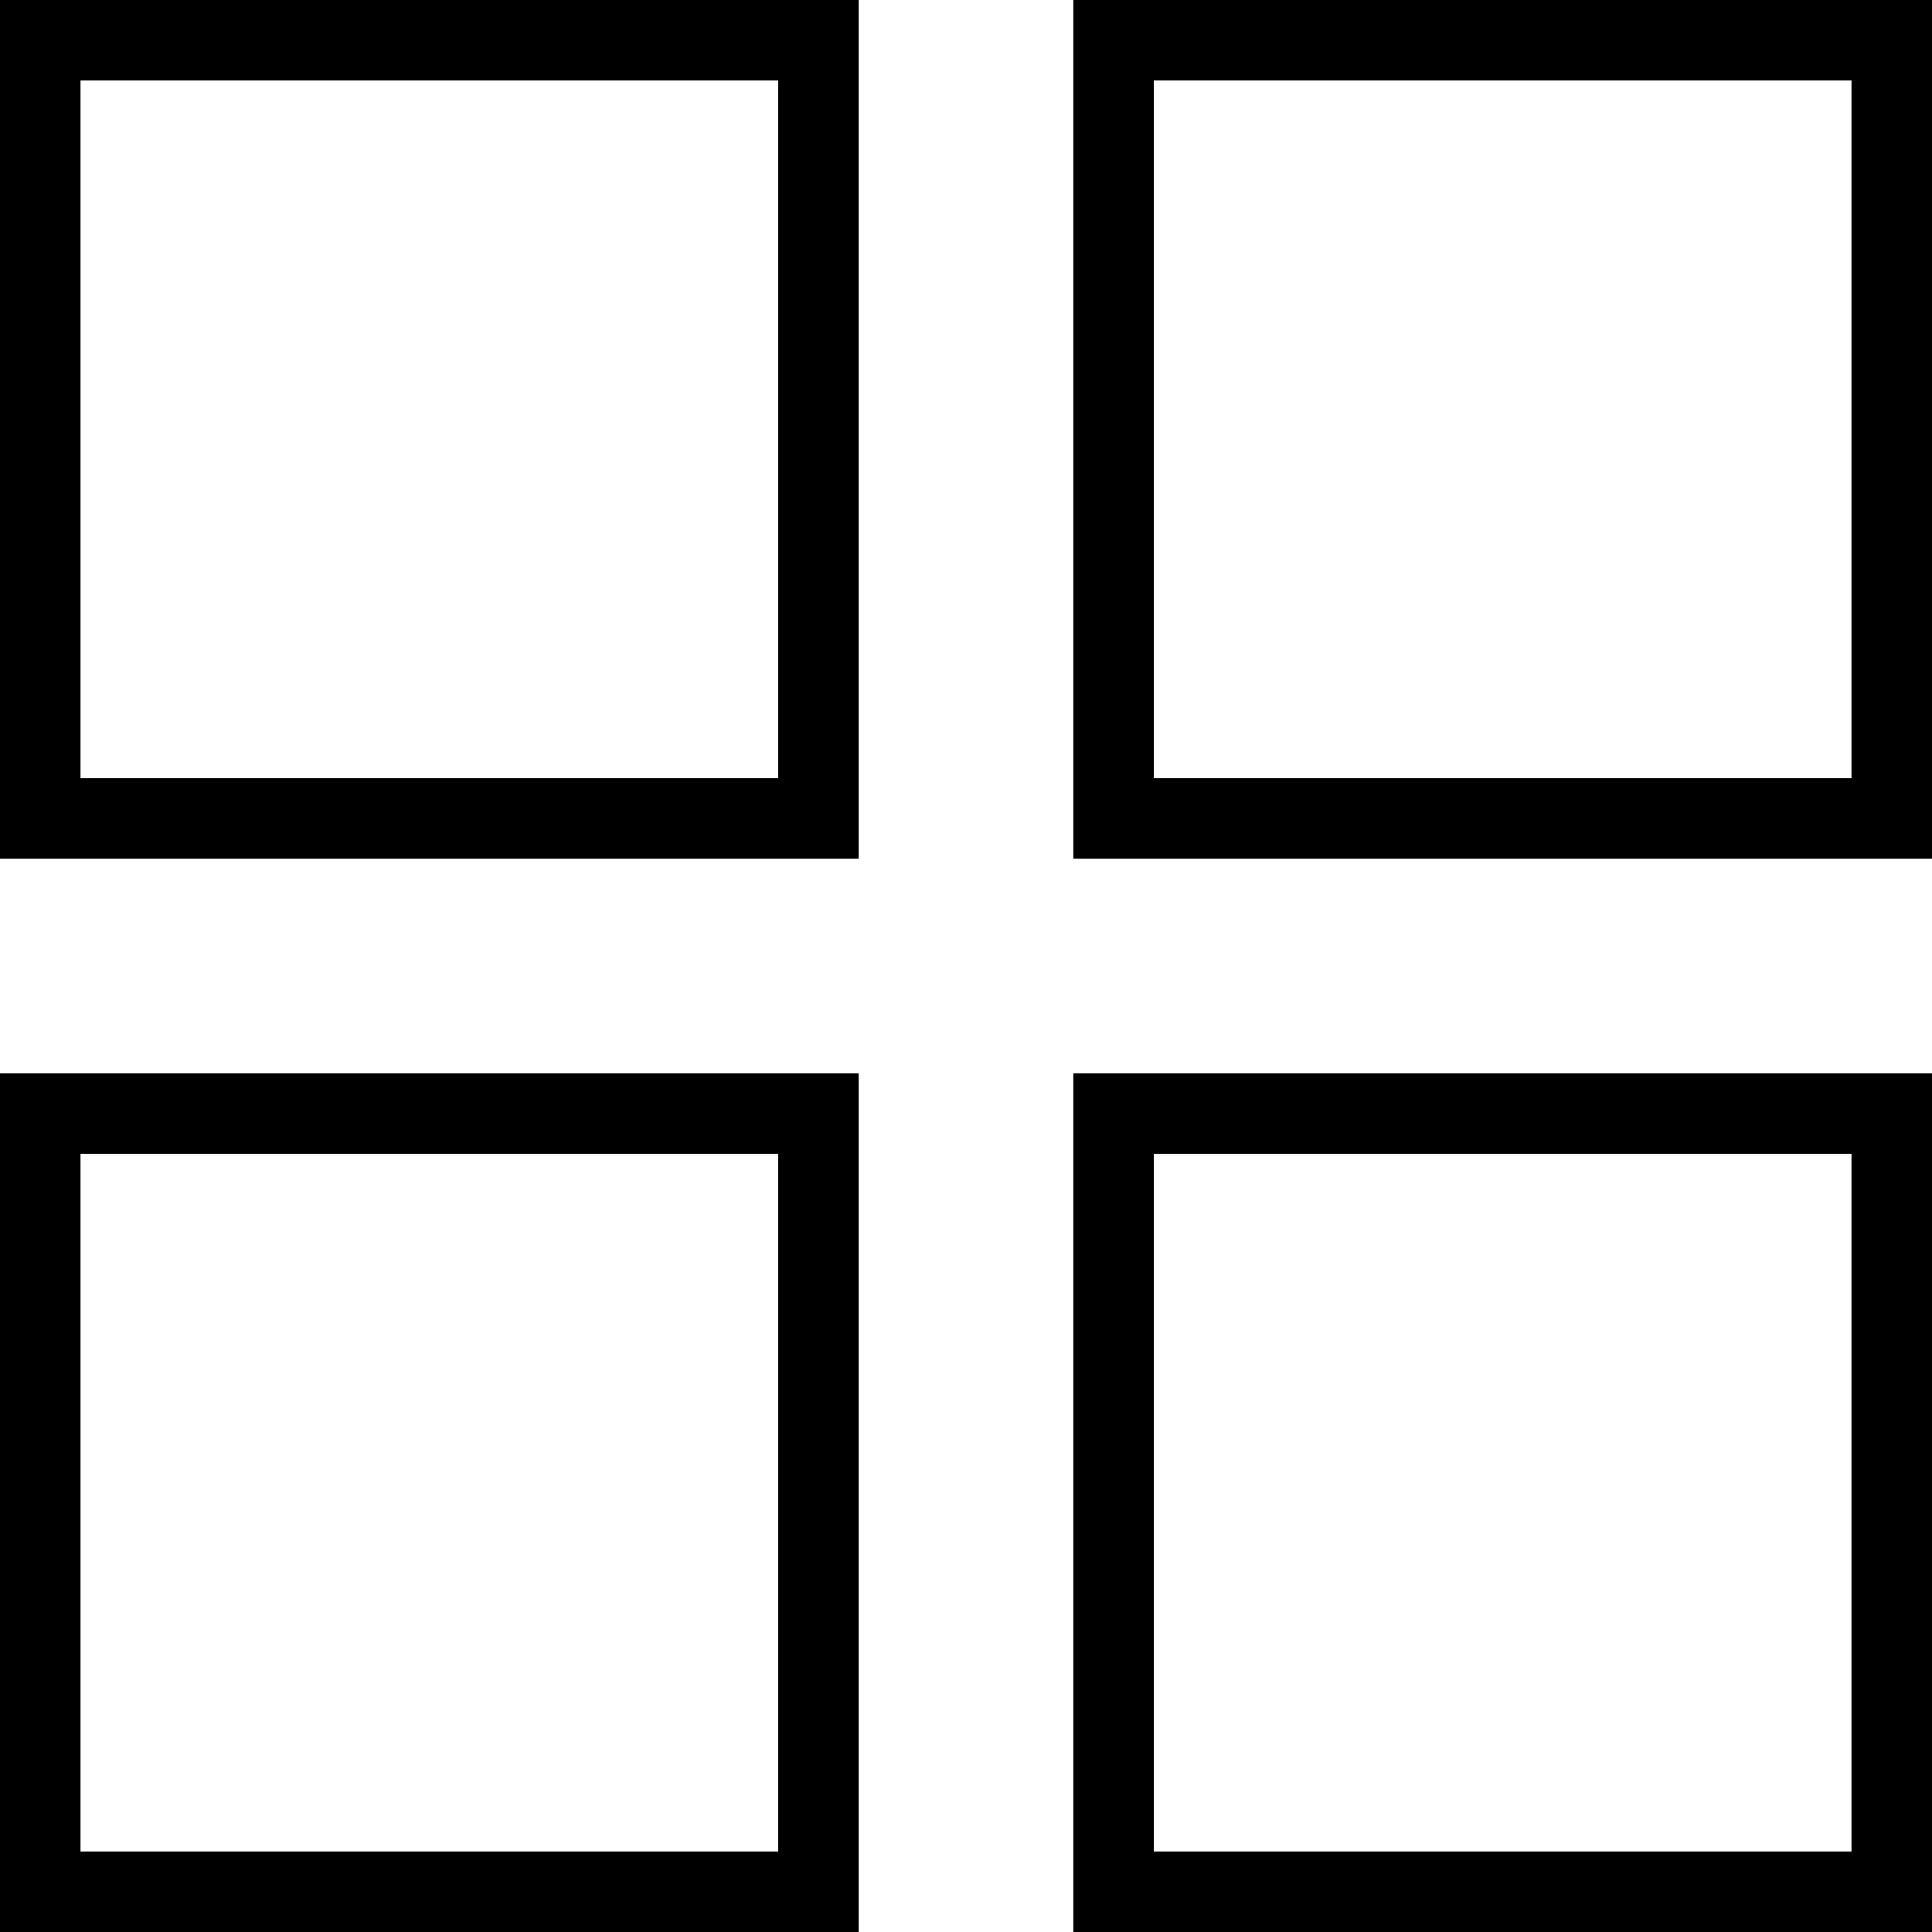 <?xml version="1.0" encoding="UTF-8"?>
<svg xmlns="http://www.w3.org/2000/svg" width="24" height="24" viewBox="0 0 24 24" fill="none">
  <path d="M10.167 0.5V10.167H0.5V0.5H10.167Z" stroke="black"></path>
  <path d="M10.167 13.833V23.5H0.5V13.833H10.167Z" stroke="black"></path>
  <path d="M23.5 0.5V10.167H13.833V0.5H23.5Z" stroke="black"></path>
  <path d="M23.5 13.833V23.5H13.833V13.833H23.5Z" stroke="black"></path>
</svg>
